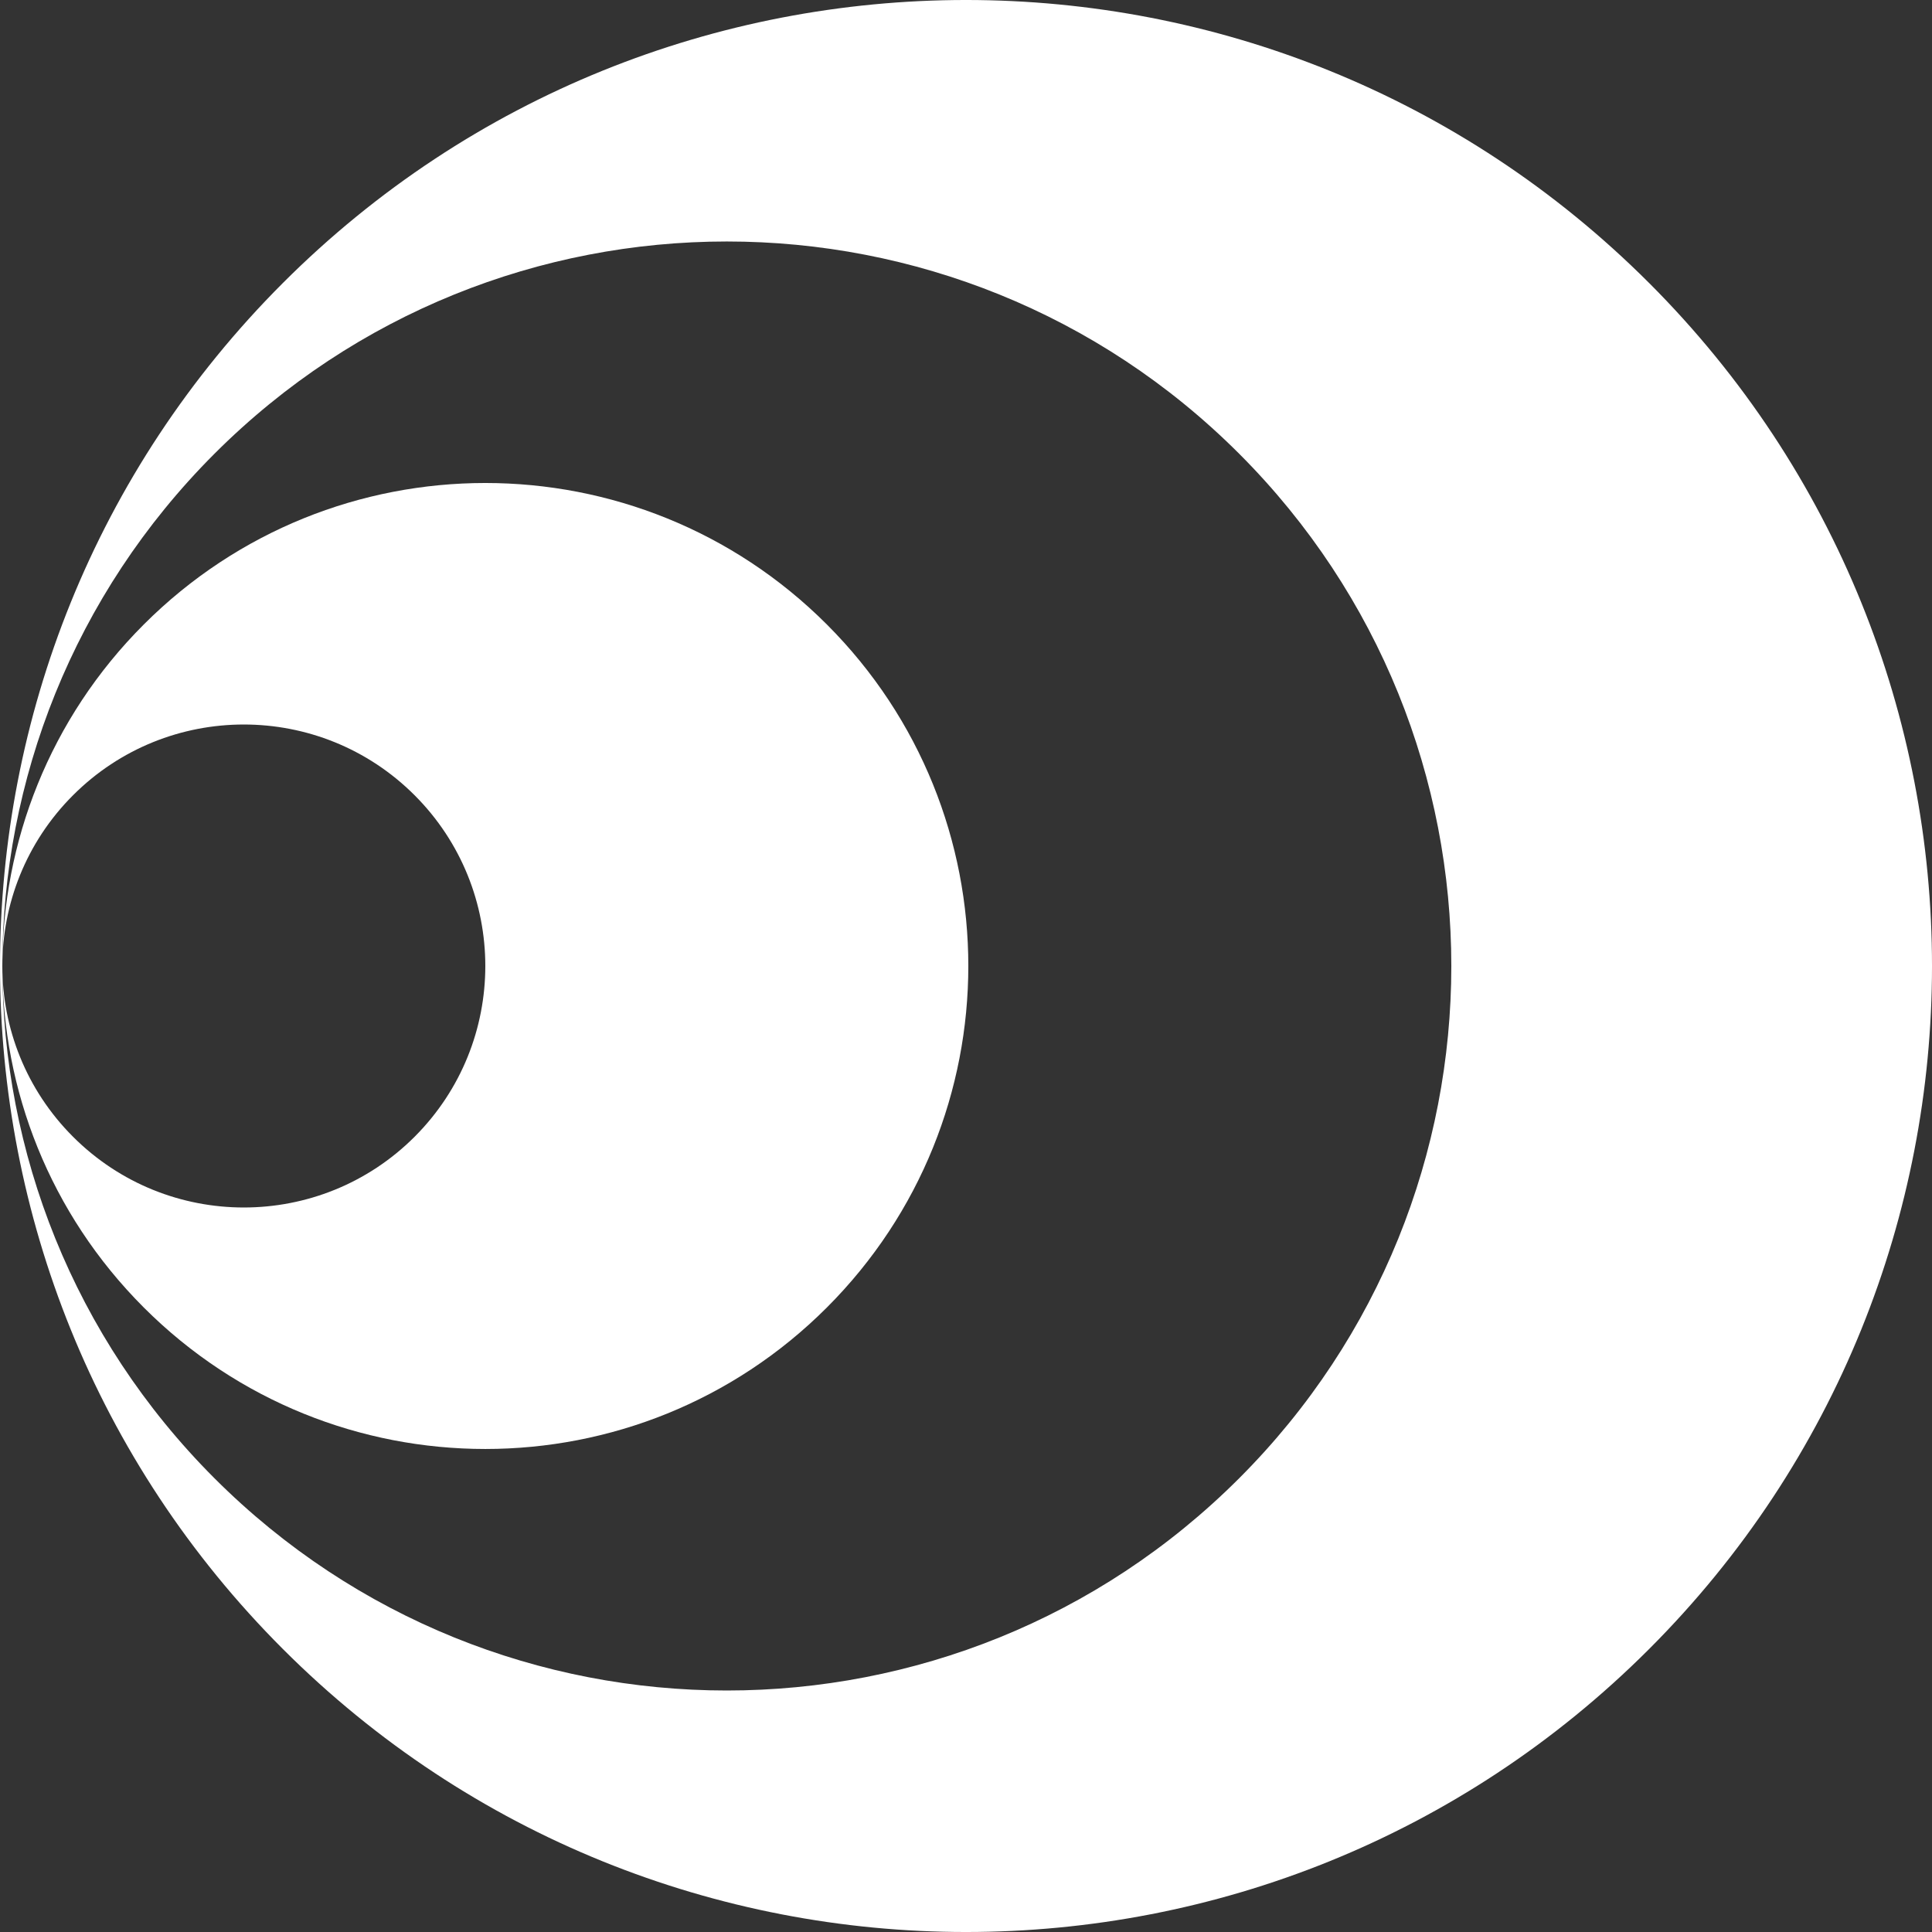 <?xml version="1.0" encoding="UTF-8"?><svg id="Layer_1" xmlns="http://www.w3.org/2000/svg" width="100" height="100" viewBox="0 0 100 100"><rect x="0" y="0" width="100" height="100" fill="#333333" stroke="none"/><defs><style>.cls-1{fill:#fff;}</style></defs><path class="cls-1" d="M85.355,14.645C65.829-4.882,34.171-4.882,14.645,14.645c-19.526,19.526-19.526,51.185,0,70.711,19.526,19.526,51.185,19.526,70.711,0,19.526-19.526,19.526-51.185,0-70.711M64.137,76.517c-14.645,14.644-38.389,14.644-53.034,0-14.644-14.645-14.644-38.389,0-53.034,14.645-14.645,38.389-14.645,53.034,0,14.644,14.645,14.644,38.389,0,53.034"/><path class="cls-1" d="M42.798,32.322c-9.764-9.763-25.592-9.763-35.355,0-9.764,9.763-9.764,25.592,0,35.355,9.763,9.763,25.592,9.763,35.355,0,9.763-9.763,9.763-25.592,0-35.355M21.459,58.839c-4.882,4.881-12.796,4.881-17.678,0-4.881-4.882-4.881-12.796,0-17.678,4.882-4.881,12.796-4.881,17.678,0,4.881,4.882,4.881,12.796,0,17.678"/></svg>